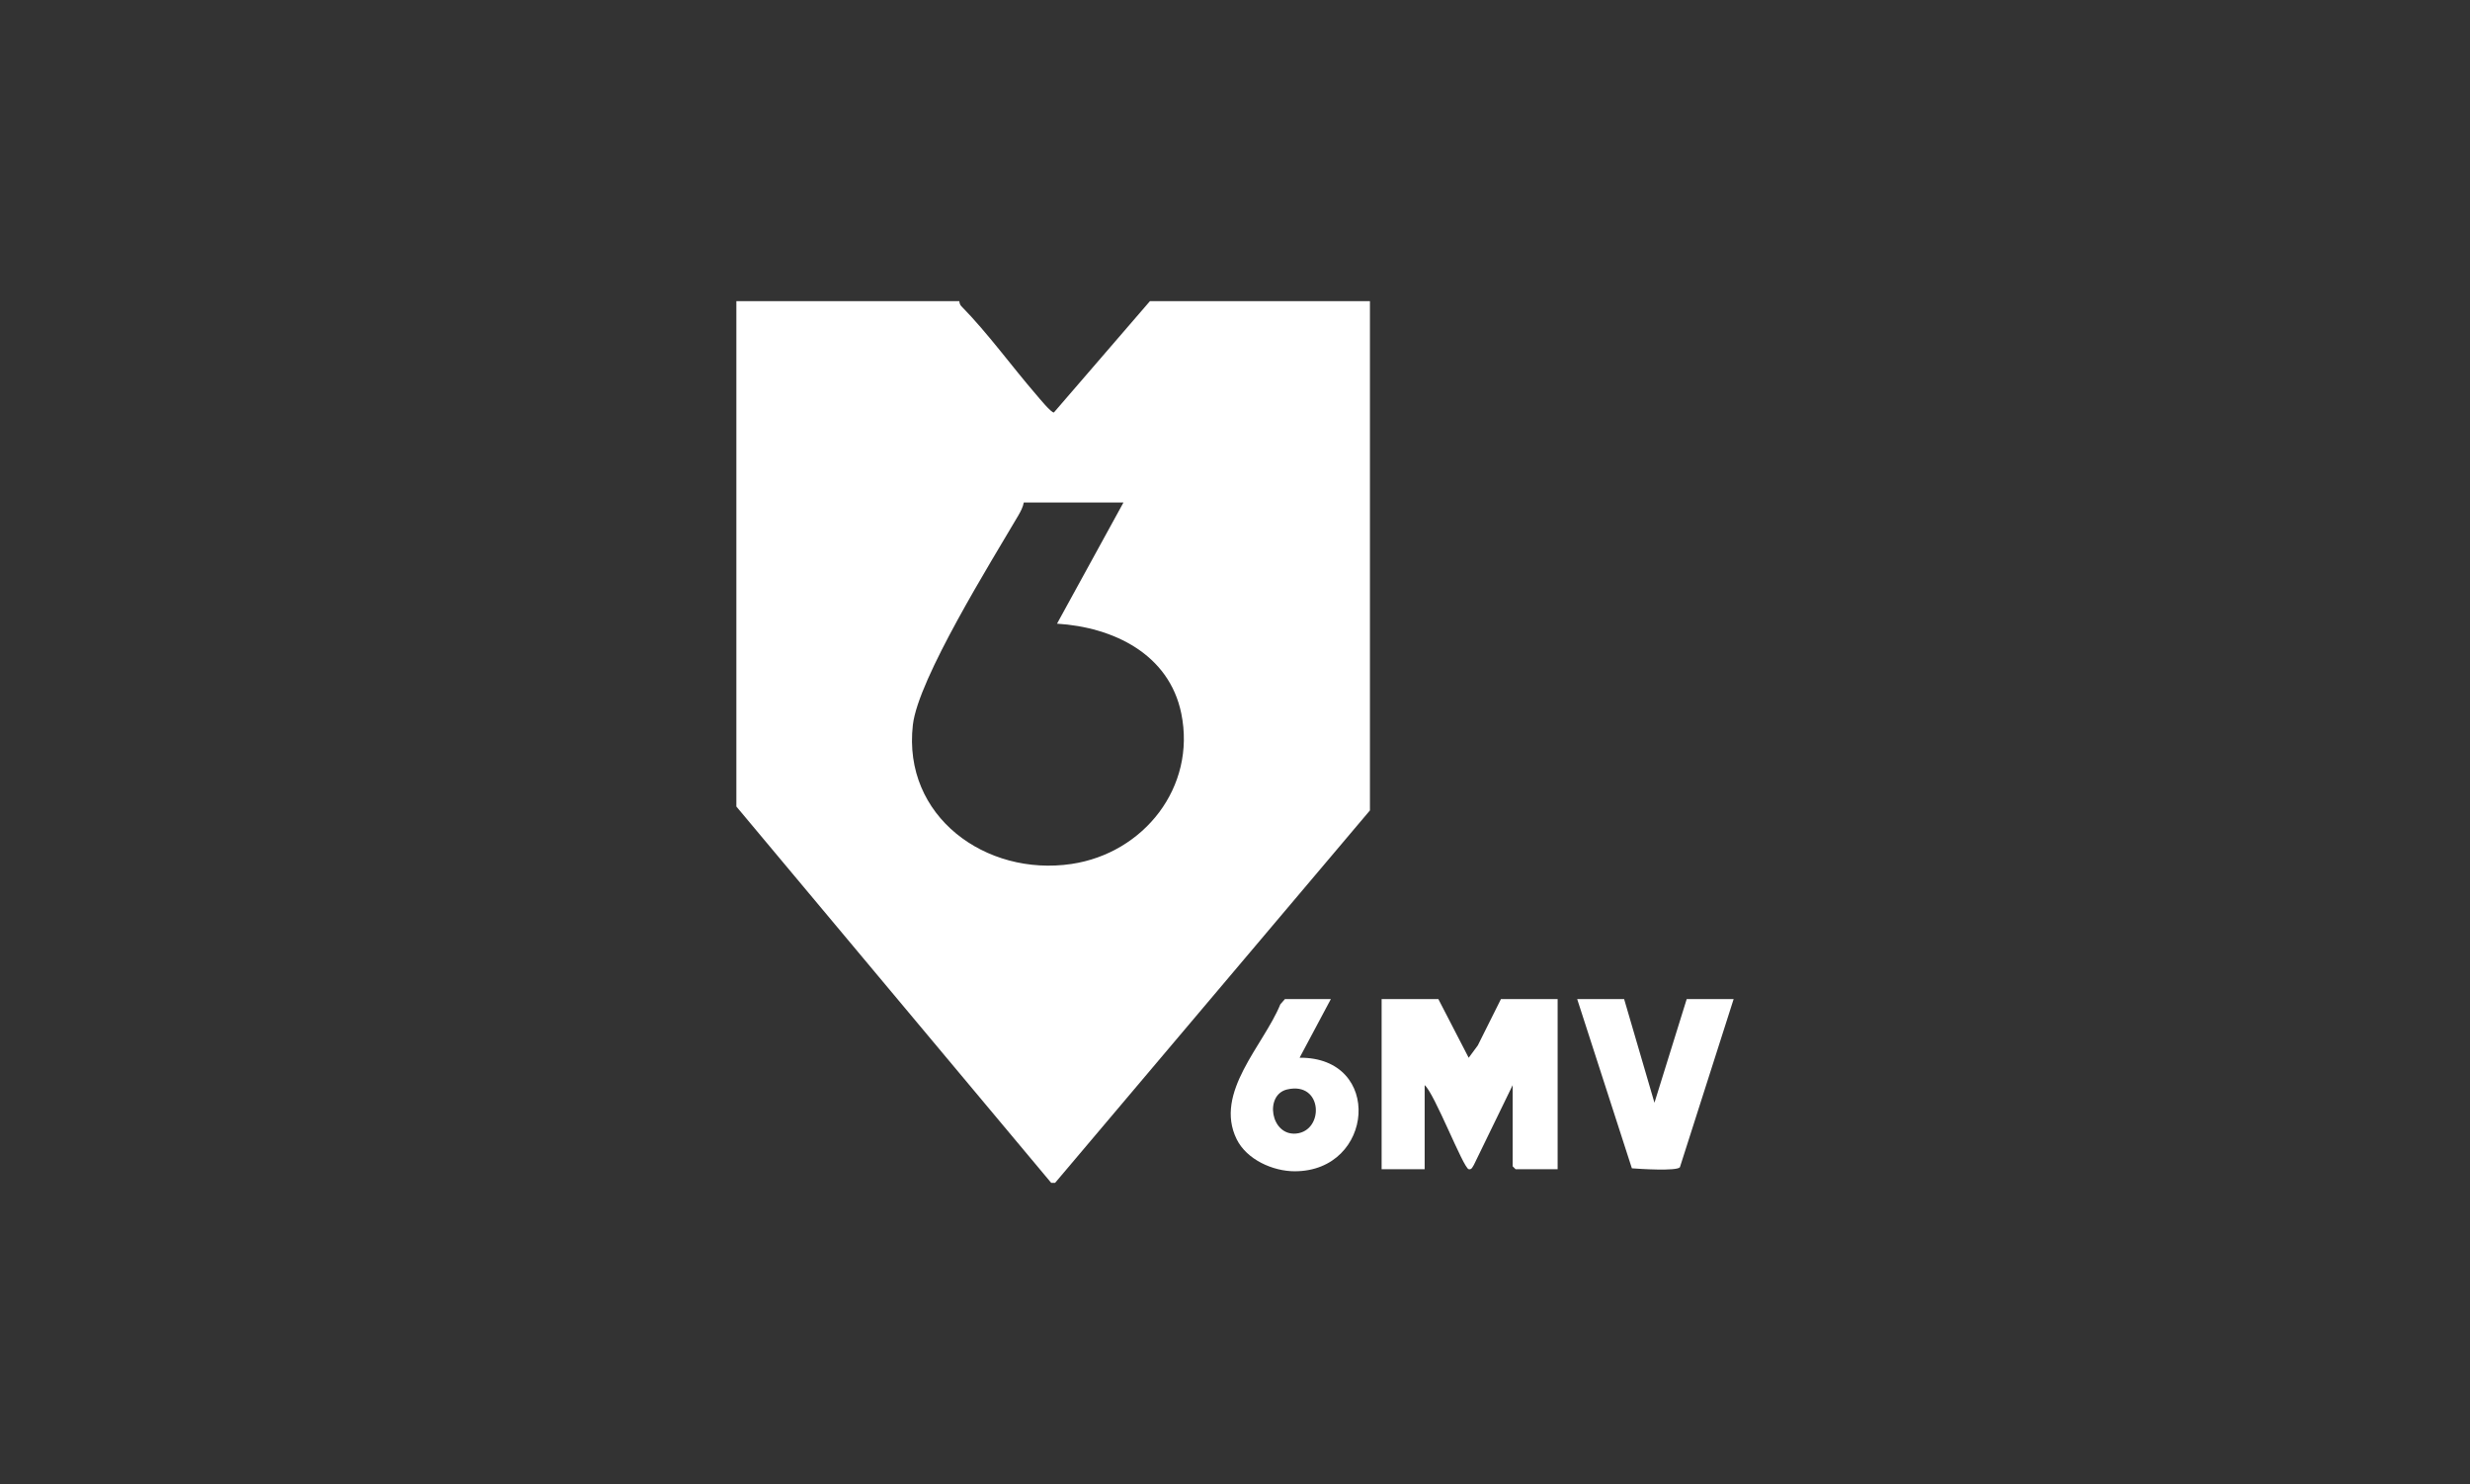 <?xml version="1.0" encoding="UTF-8"?>
<svg id="Layer_1" data-name="Layer 1" xmlns="http://www.w3.org/2000/svg" viewBox="0 0 501 301">
  <rect x="0" y="0" width="501" height="301" fill="#333333" stroke="none"/>
  <defs>
    <style>
      .cls-1 {
        fill: #fff;
      }
    </style>
  </defs>
  <path class="cls-1" d="M213.22,239.92l-63.86-76.33V61.08h45.22c.03.35.14.74.38.99,5.4,5.49,10.22,12.2,15.28,18.05.54.63,3,3.64,3.53,3.54l19.48-22.58h44.62v103.3l-63.86,75.54h-.79ZM227.89,101.92h-20.23c-.16.93-.65,1.84-1.12,2.65-5.4,9.22-20.31,33.09-21.38,42.47-2.12,18.59,14.83,30.77,32.17,28.2,14.68-2.18,25.32-15.59,22.28-30.51-2.47-12.09-13.8-17.52-25.21-18.23l13.48-24.58Z"/>
  <path class="cls-1" d="M291.75,202.65l6.15,11.9,1.85-2.51,4.69-9.39h11.5v34.5h-8.53l-.59-.59v-16.46l-7.85,16.14c-.25.38-.45,1.06-1.07.91-1.12-.27-6.94-15.42-8.93-17.05v17.05h-8.73v-34.5h11.5Z"/>
  <path class="cls-1" d="M329.43,202.65l6.15,21.02,6.54-21.02h9.52l-10.9,34.11c-.68.81-8.17.34-9.74.21l-11.09-34.32h9.52Z"/>
  <path class="cls-1" d="M269.94,202.65l-6.34,11.89c17.02-.14,15.17,23.03-.99,23.03-4.44,0-9.74-2.38-11.77-6.5-4.67-9.46,5.49-19.07,8.86-27.37l.93-1.06h9.32ZM261.09,220.97c-4.67,1.07-3.37,9.43,1.81,8.95,5.73-.53,5.46-10.62-1.81-8.95Z"/>
</svg>